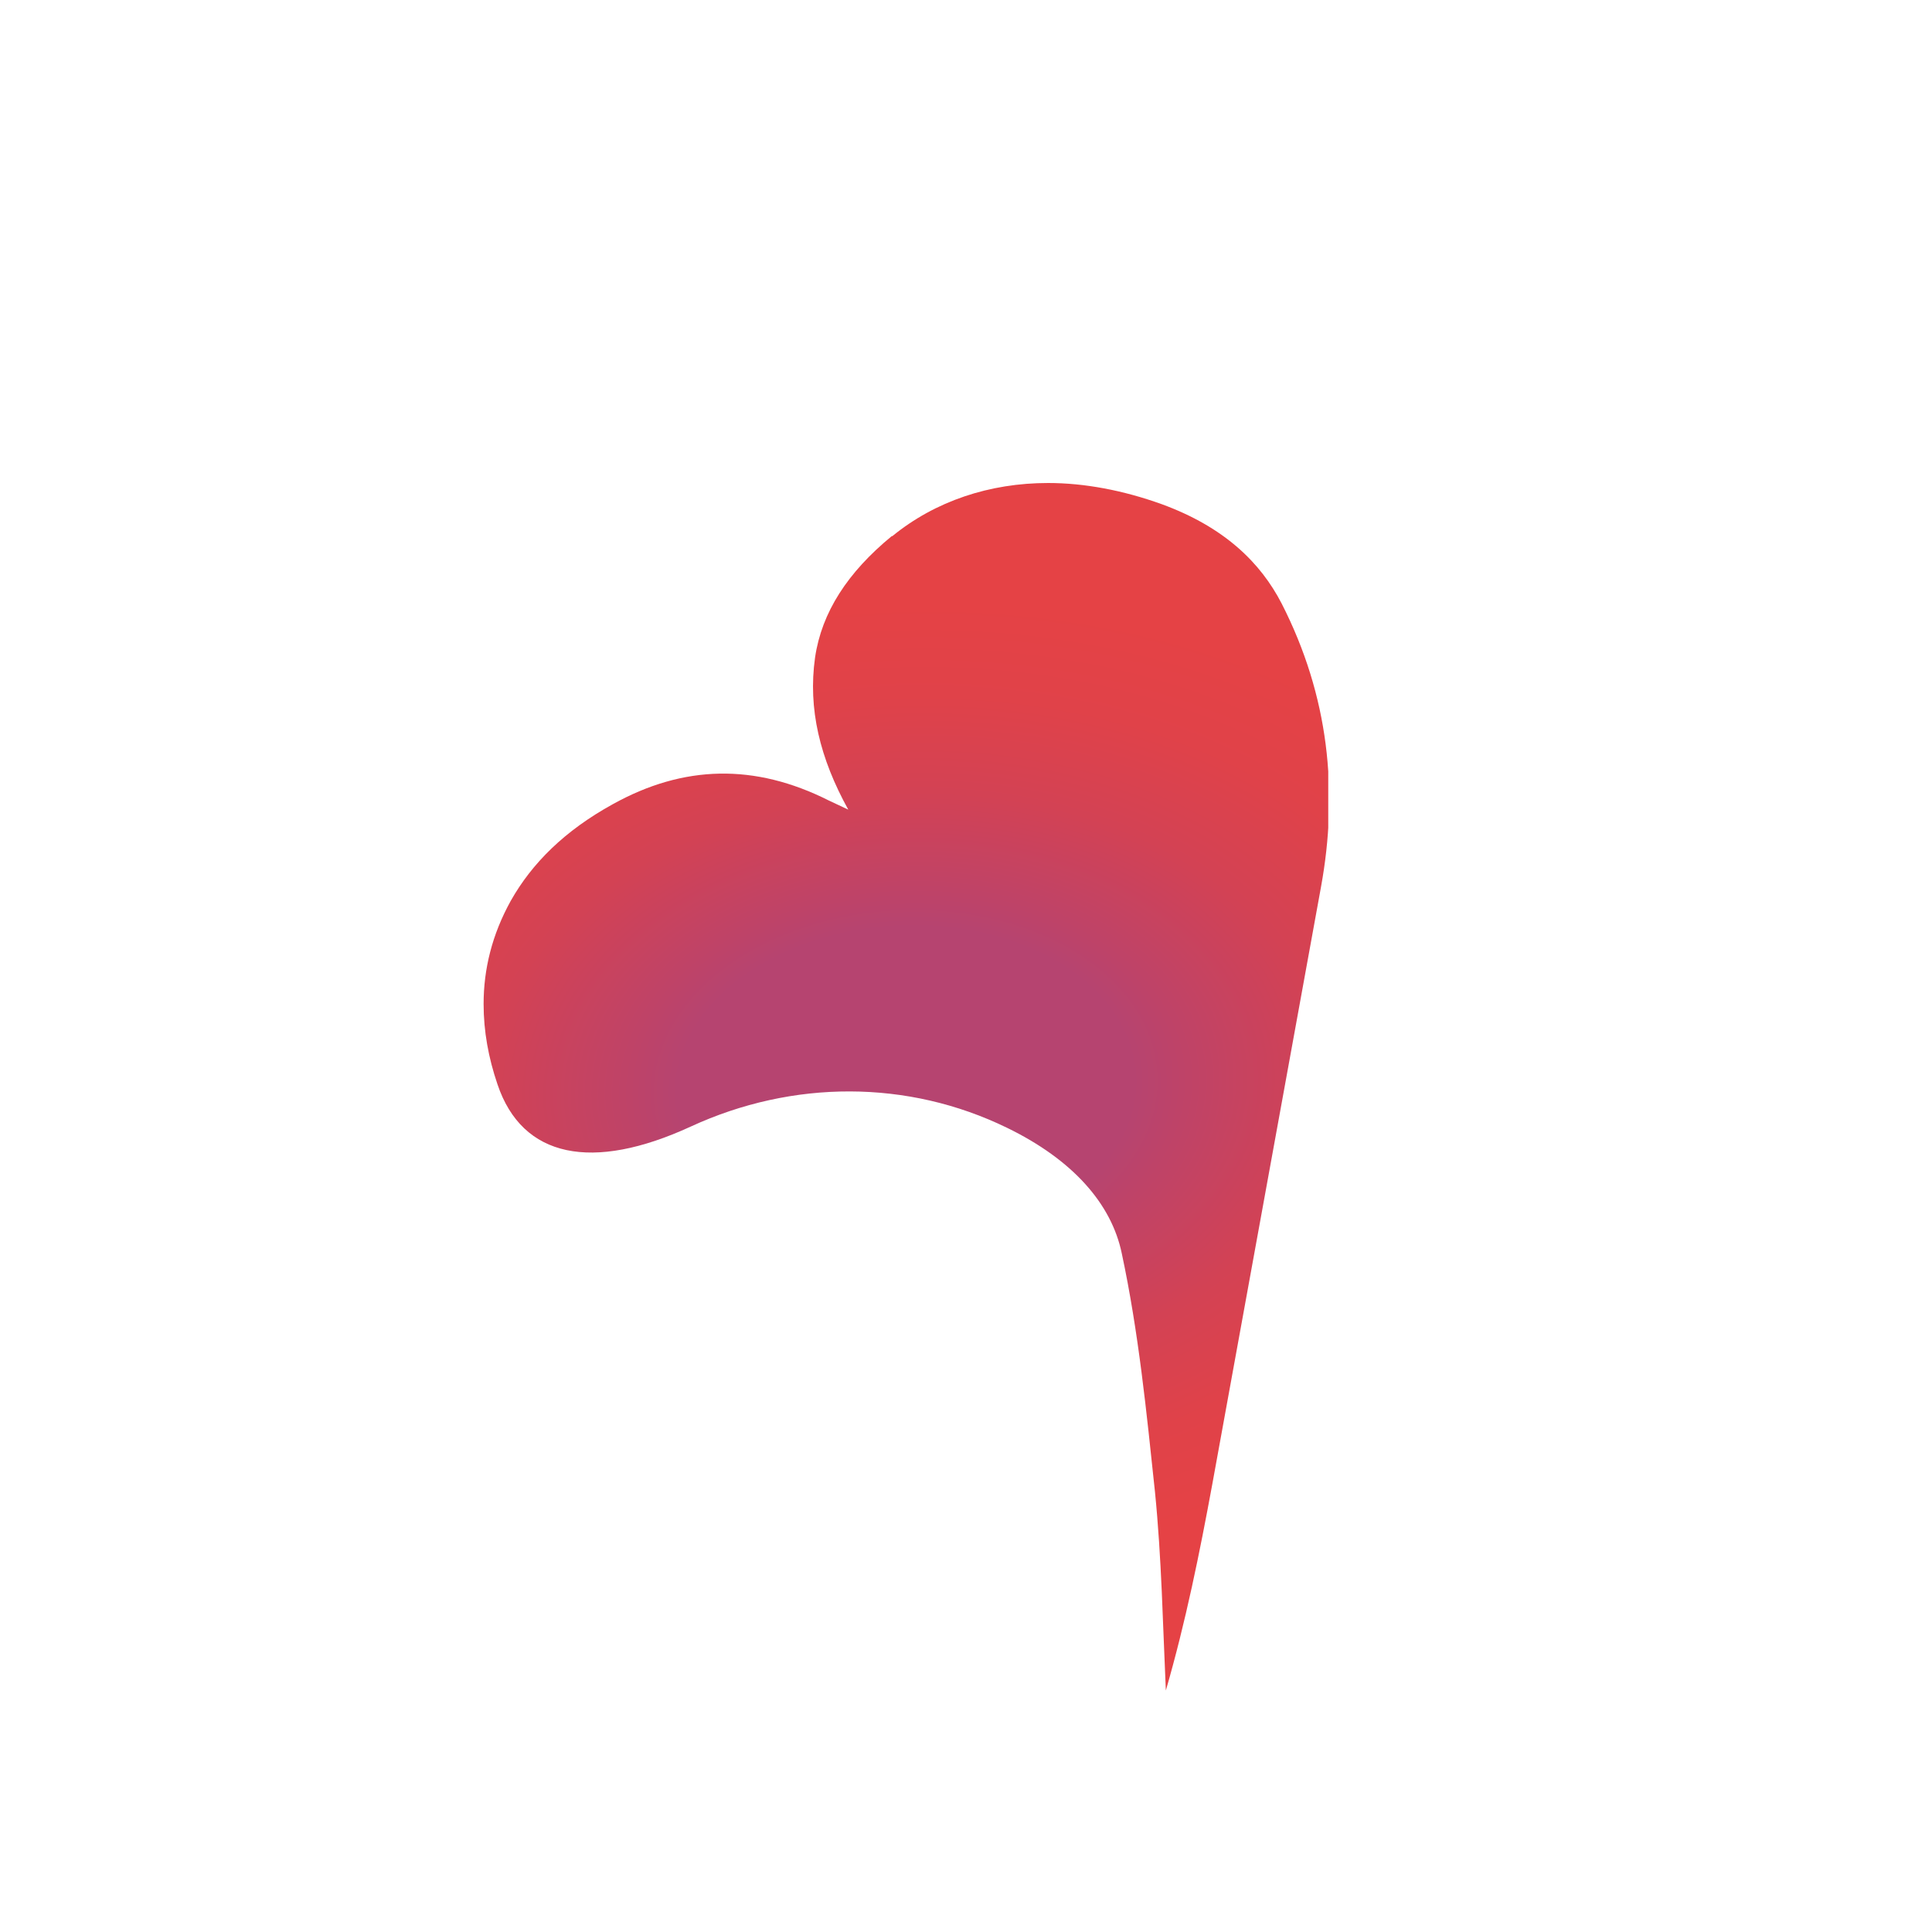 <?xml version="1.0" encoding="UTF-8"?>
<svg data-bbox="-3.29 4.26 36.74 27.48" viewBox="0 0 32 32" xmlns="http://www.w3.org/2000/svg" data-type="ugc">
    <g>
        <defs>
            <clipPath id="70fe9d41-8069-464f-933d-8df08cdfe01d">
                <path stroke-width="0" d="M22 8v20H8V8h14z"/>
            </clipPath>
            <clipPath id="e0de57ed-cdff-45d0-9555-dc1d4478cf51">
                <path d="M14.77 8.88c-.73.6-1.16 1.26-1.27 2.01-.12.85.08 1.67.55 2.52-.11-.05-.21-.1-.32-.15-1.23-.62-2.41-.59-3.58.06-.8.44-1.34.98-1.69 1.6-.31.56-.45 1.13-.45 1.71 0 .45.08.89.23 1.33.41 1.22 1.57 1.45 3.2.7 1.69-.78 3.6-.78 5.24.02 1.09.53 1.73 1.26 1.9 2.08.28 1.31.41 2.63.55 3.95.11 1.1.13 2.2.18 3.29.33-1.14.56-2.28.77-3.42l1.8-9.89c.29-1.59.13-3.16-.65-4.69-.35-.68-.95-1.27-1.99-1.65-.64-.23-1.28-.35-1.88-.35-.97 0-1.87.3-2.58.88" stroke-width="0"/>
            </clipPath>
            <radialGradient gradientUnits="userSpaceOnUse" gradientTransform="matrix(5.052 -7.315 -10.292 -3.329 15 18)" r="1" fy="0" fx="0" cy="0" cx="0" id="ae413dd7-74f4-4051-a715-f090befee611">
                <stop stop-color="#b64470" offset="0"/>
                <stop stop-color="#b64470" offset=".33"/>
                <stop stop-color="#be4368" offset=".4"/>
                <stop stop-color="#d34254" offset=".61"/>
                <stop stop-color="#e04249" offset=".81"/>
                <stop stop-color="#e54245" offset="1"/>
            </radialGradient>
        </defs>
        <g clip-path="url(#70fe9d41-8069-464f-933d-8df08cdfe01d)">
            <g clip-path="url(#e0de57ed-cdff-45d0-9555-dc1d4478cf51)">
                <path fill="url(#ae413dd7-74f4-4051-a715-f090befee611)" d="M-3.29 24.35 10.58 4.26l22.87 7.39-13.88 20.09-22.86-7.39z"/>
            </g>
        </g>
    </g>
</svg>
